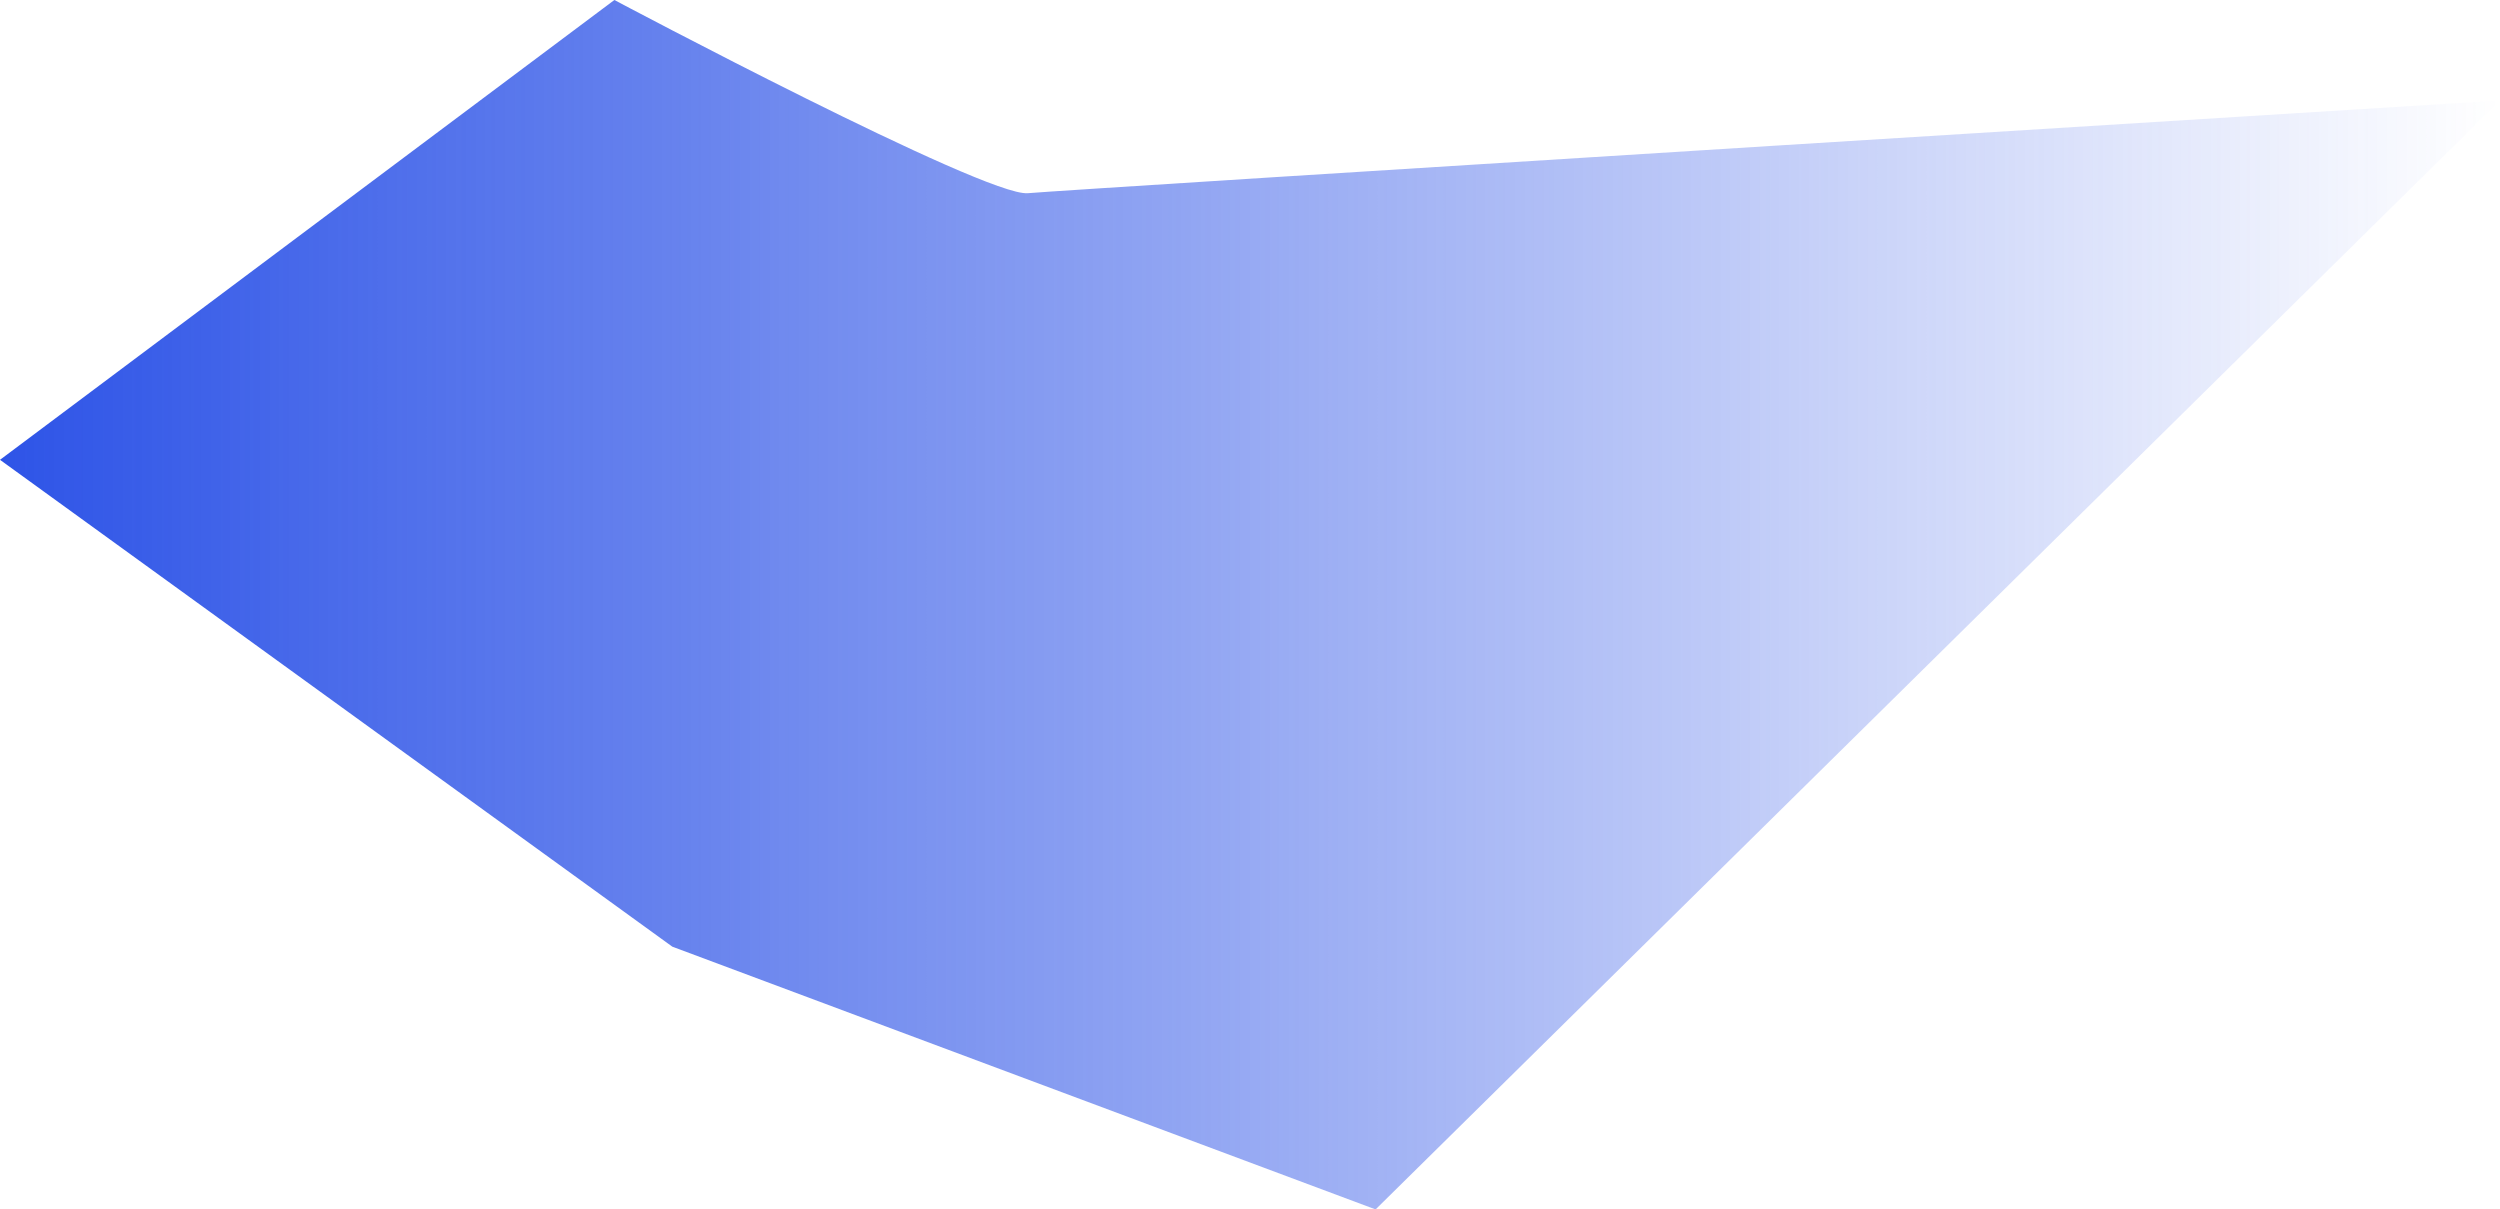 <?xml version="1.0" encoding="UTF-8"?> <svg xmlns="http://www.w3.org/2000/svg" xmlns:xlink="http://www.w3.org/1999/xlink" id="_Слой_2" data-name="Слой 2" viewBox="0 0 647 313"><defs><style> .cls-1 { fill: url(#_Безымянный_градиент_5); stroke-width: 0px; } </style><linearGradient id="_Безымянный_градиент_5" data-name="Безымянный градиент 5" x1="0" y1="156.5" x2="647" y2="156.5" gradientUnits="userSpaceOnUse"><stop offset="0" stop-color="#2e54e7"></stop><stop offset="1" stop-color="#2e54e7" stop-opacity="0"></stop></linearGradient></defs><g id="_Слой_1-2" data-name="Слой 1"><path class="cls-1" d="m174,245L0,119,159,0s96,51,107,50,381-24,381-24l-291,287"></path></g></svg> 
